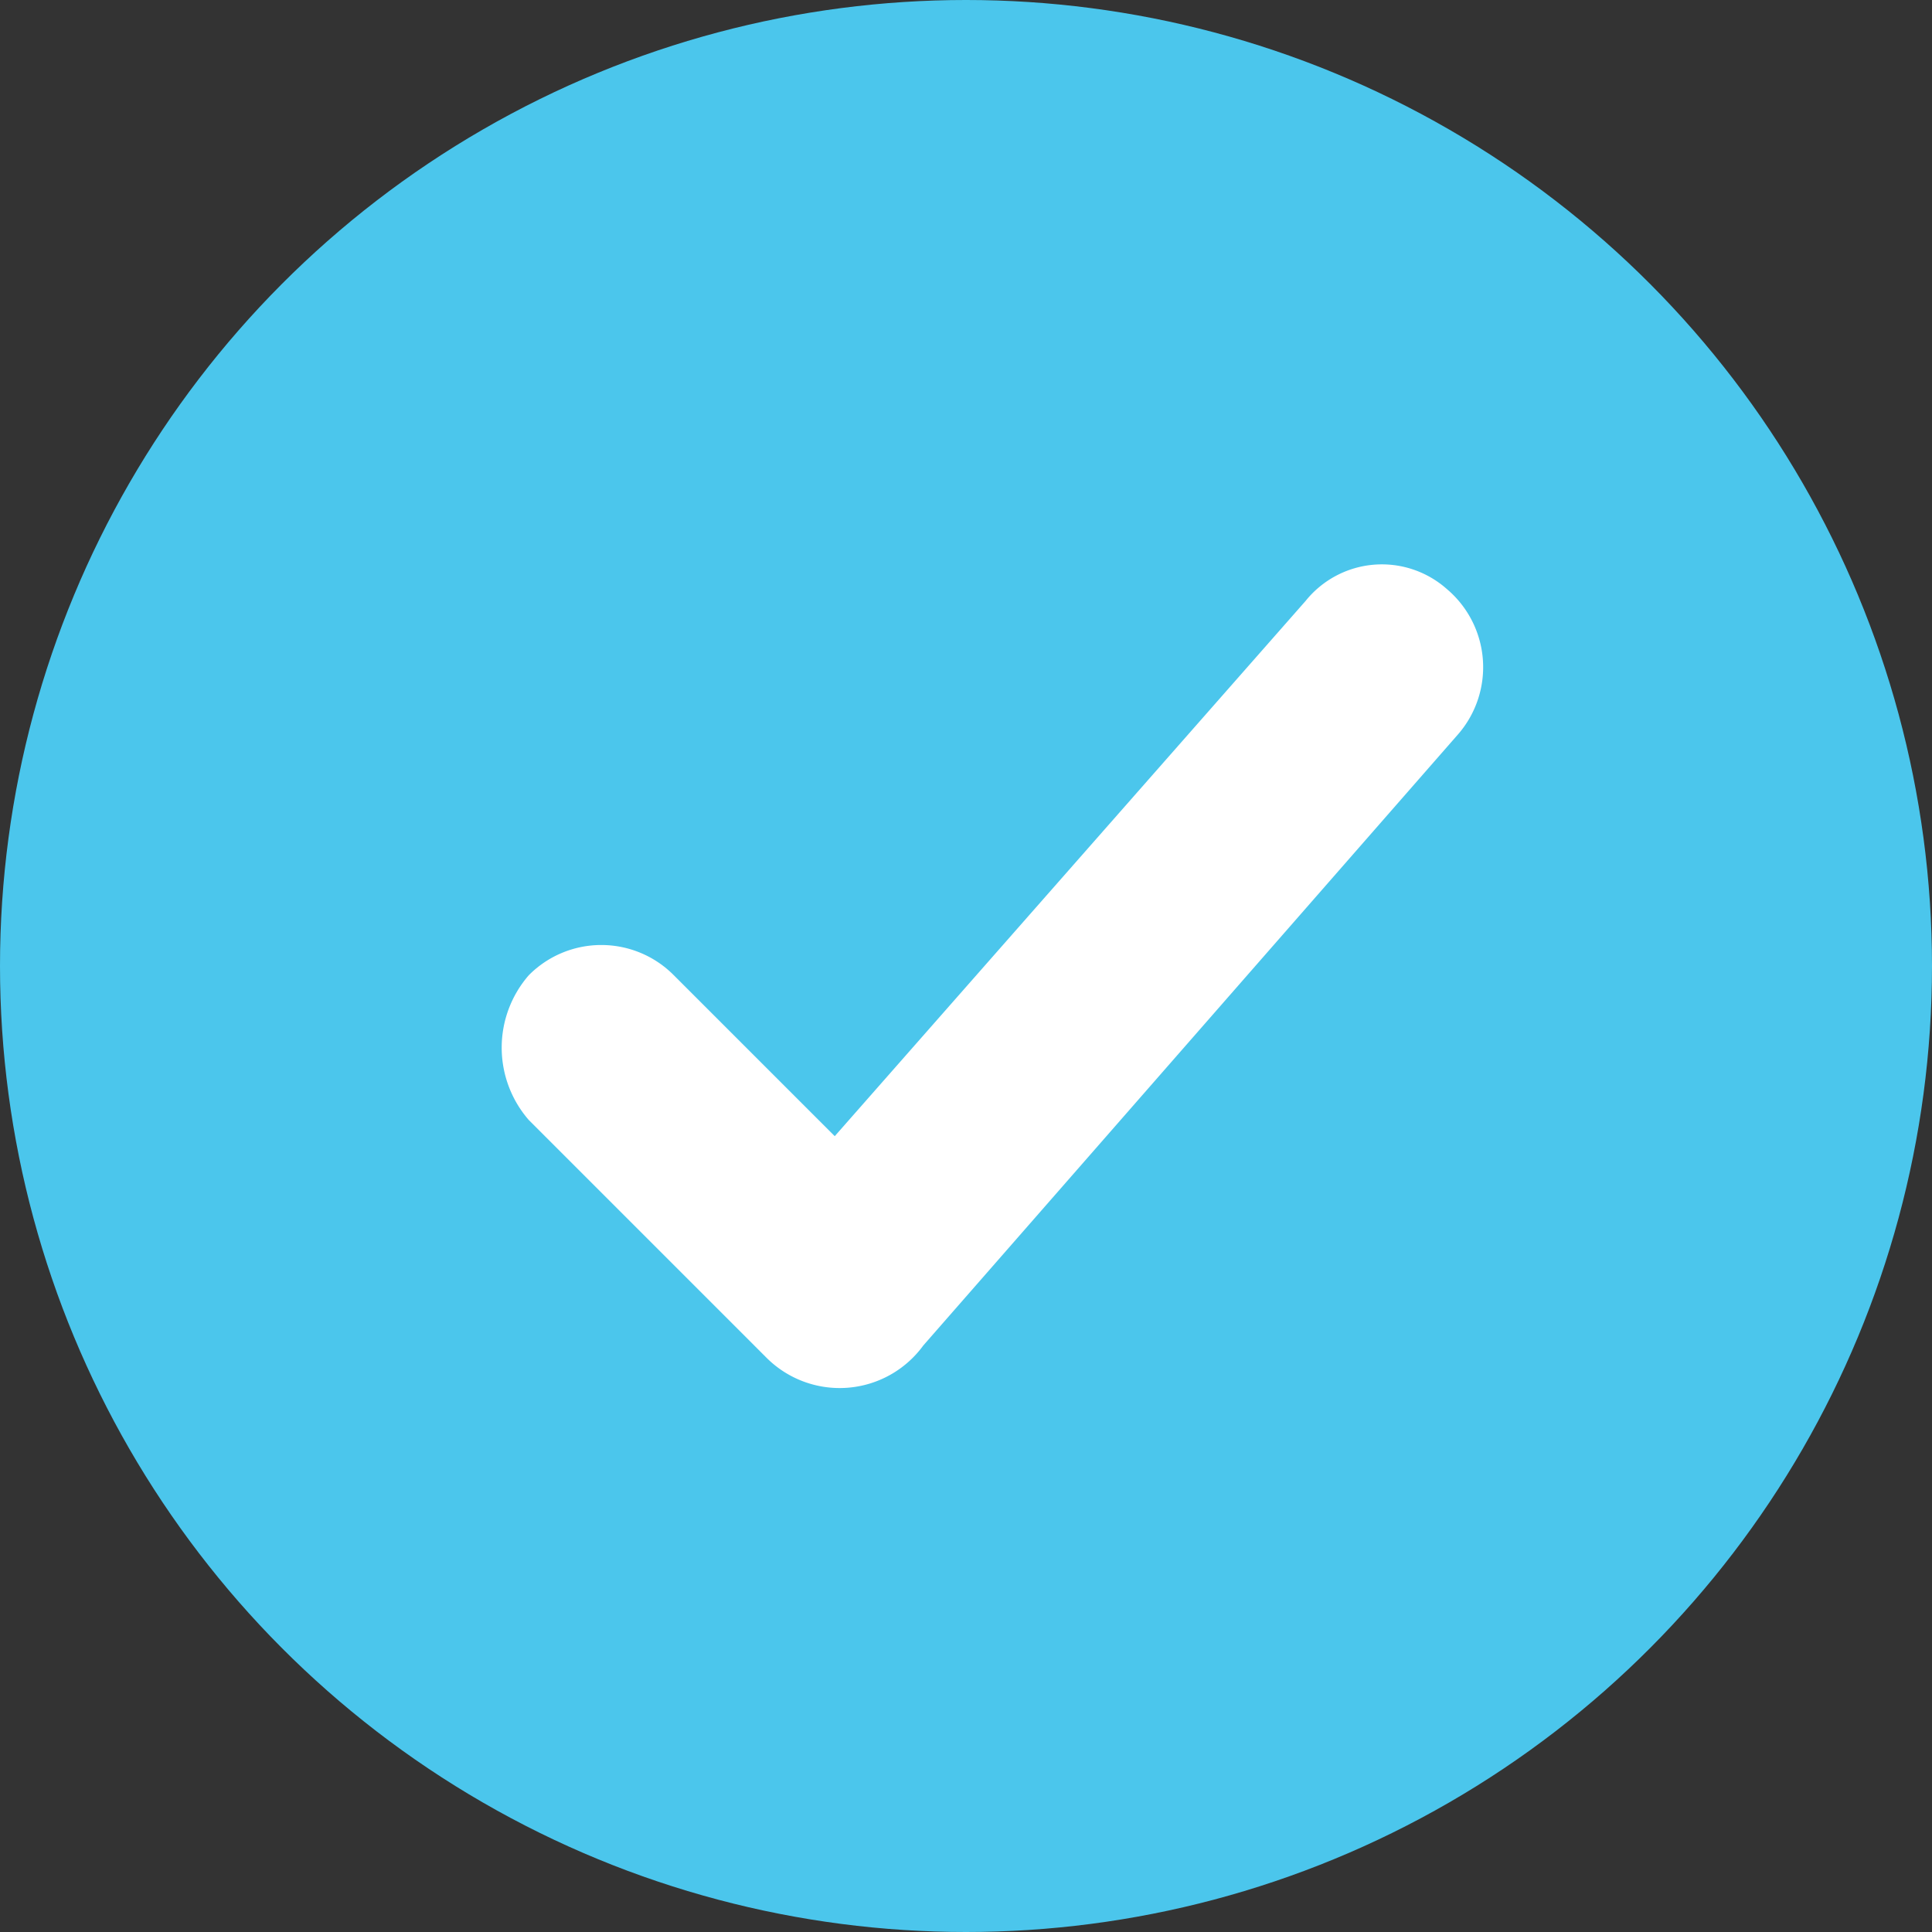 <svg xmlns="http://www.w3.org/2000/svg" width="48" height="48" viewBox="0 0 48 48"><rect x="0" y="0" width="48" height="48" fill="#333333" stroke="none"/><defs><style>.a{fill:#4bc6ec;}.b{fill:#fff;}</style></defs><g transform="translate(-316 -1385)"><g transform="translate(316.24 1385.271)"><circle class="a" cx="24" cy="24" r="24" transform="translate(-0.24 -0.271)"/></g><path class="b" d="M.777,21.978a2.739,2.739,0,0,1,0-3.6,2.536,2.536,0,0,1,3.6,0l4,4,11.7-13.3a2.431,2.431,0,0,1,3.5-.3,2.542,2.542,0,0,1,.3,3.6l-13.3,15.2a2.57,2.57,0,0,1-3.9.3l-5.9-5.9Z" transform="translate(328.362 1390.85)"/></g></svg>